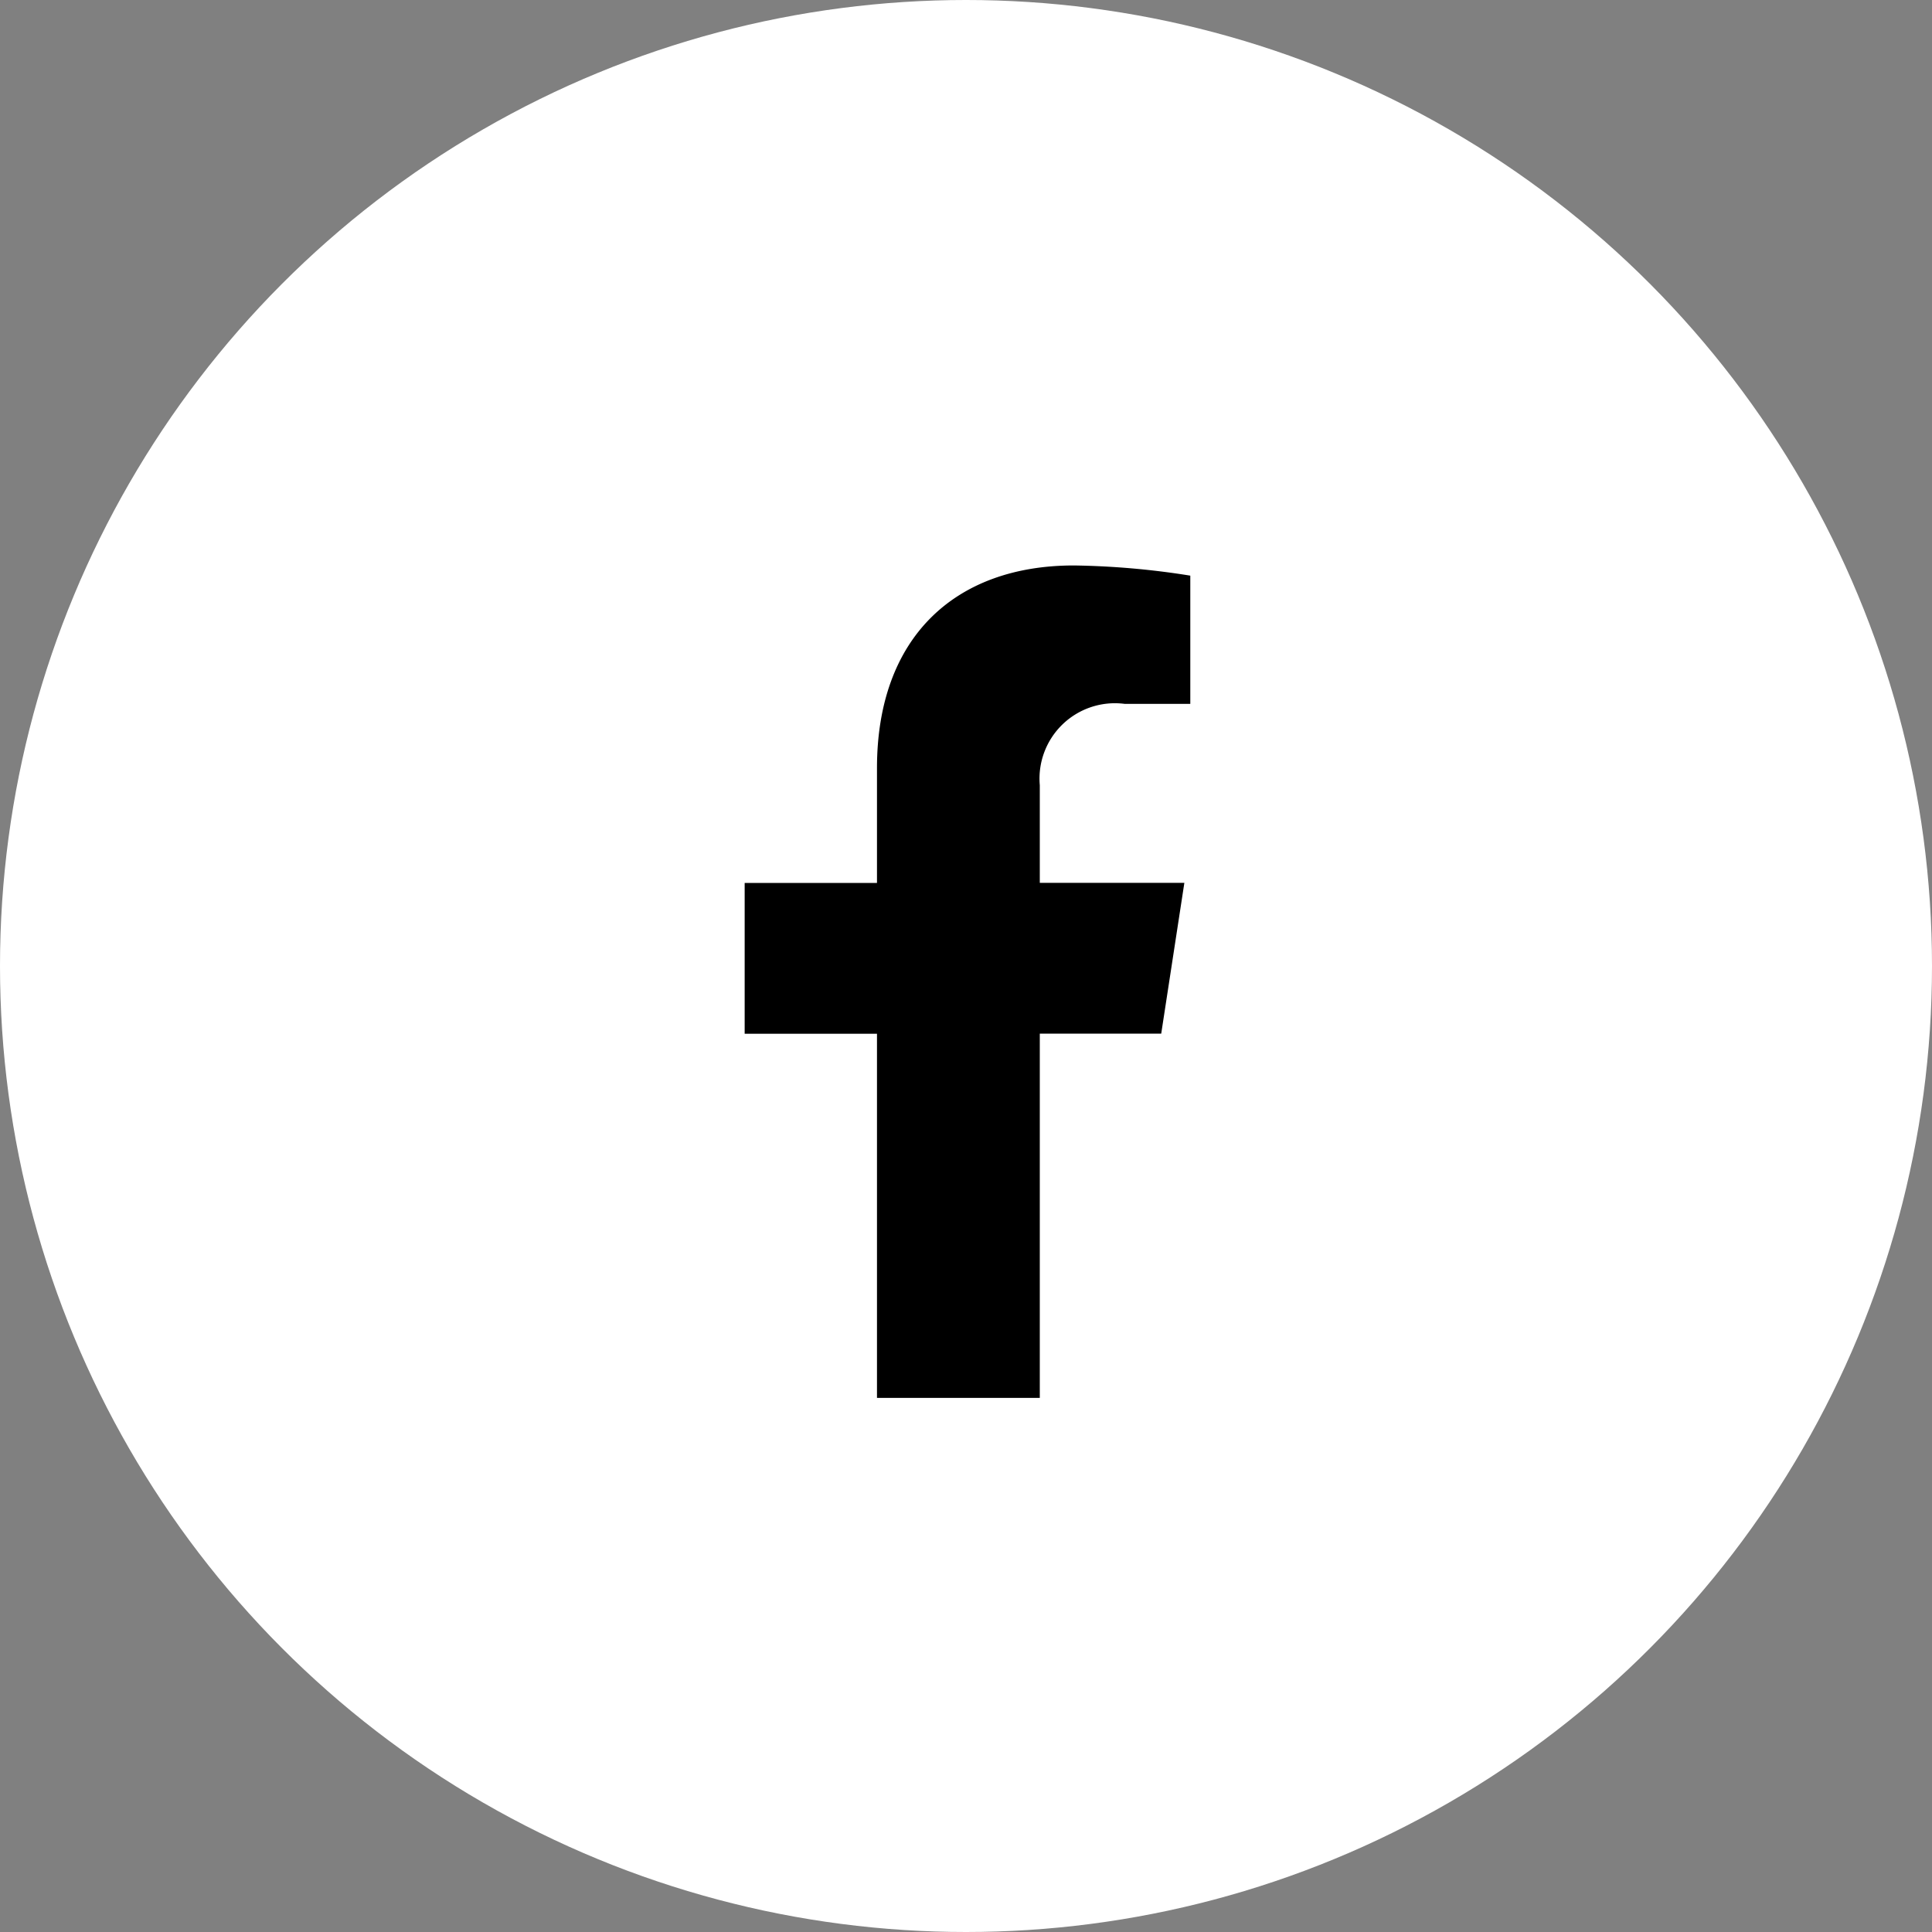 <svg xmlns="http://www.w3.org/2000/svg" width="41" height="41" viewBox="0 0 41 41">
  <rect x="0" y="0" width="41" height="41" fill="#808080" stroke="none"/>
  <g id="Group_7687" data-name="Group 7687" transform="translate(-75 -75)">
    <circle id="Ellipse_9" data-name="Ellipse 9" cx="20.5" cy="20.5" r="20.5" transform="translate(75 75)" fill="#fff"/>
    <path id="Icon_awesome-facebook-f" data-name="Icon awesome-facebook-f" d="M10.449,9.935l.491-3.2H7.872V4.664a1.6,1.6,0,0,1,1.8-1.727h1.394V.216A17,17,0,0,0,8.594,0C6.068,0,4.417,1.531,4.417,4.3V6.738H1.609v3.2H4.417v7.727H7.872V9.935Z" transform="translate(89.194 87)"/>
  </g>
</svg>
